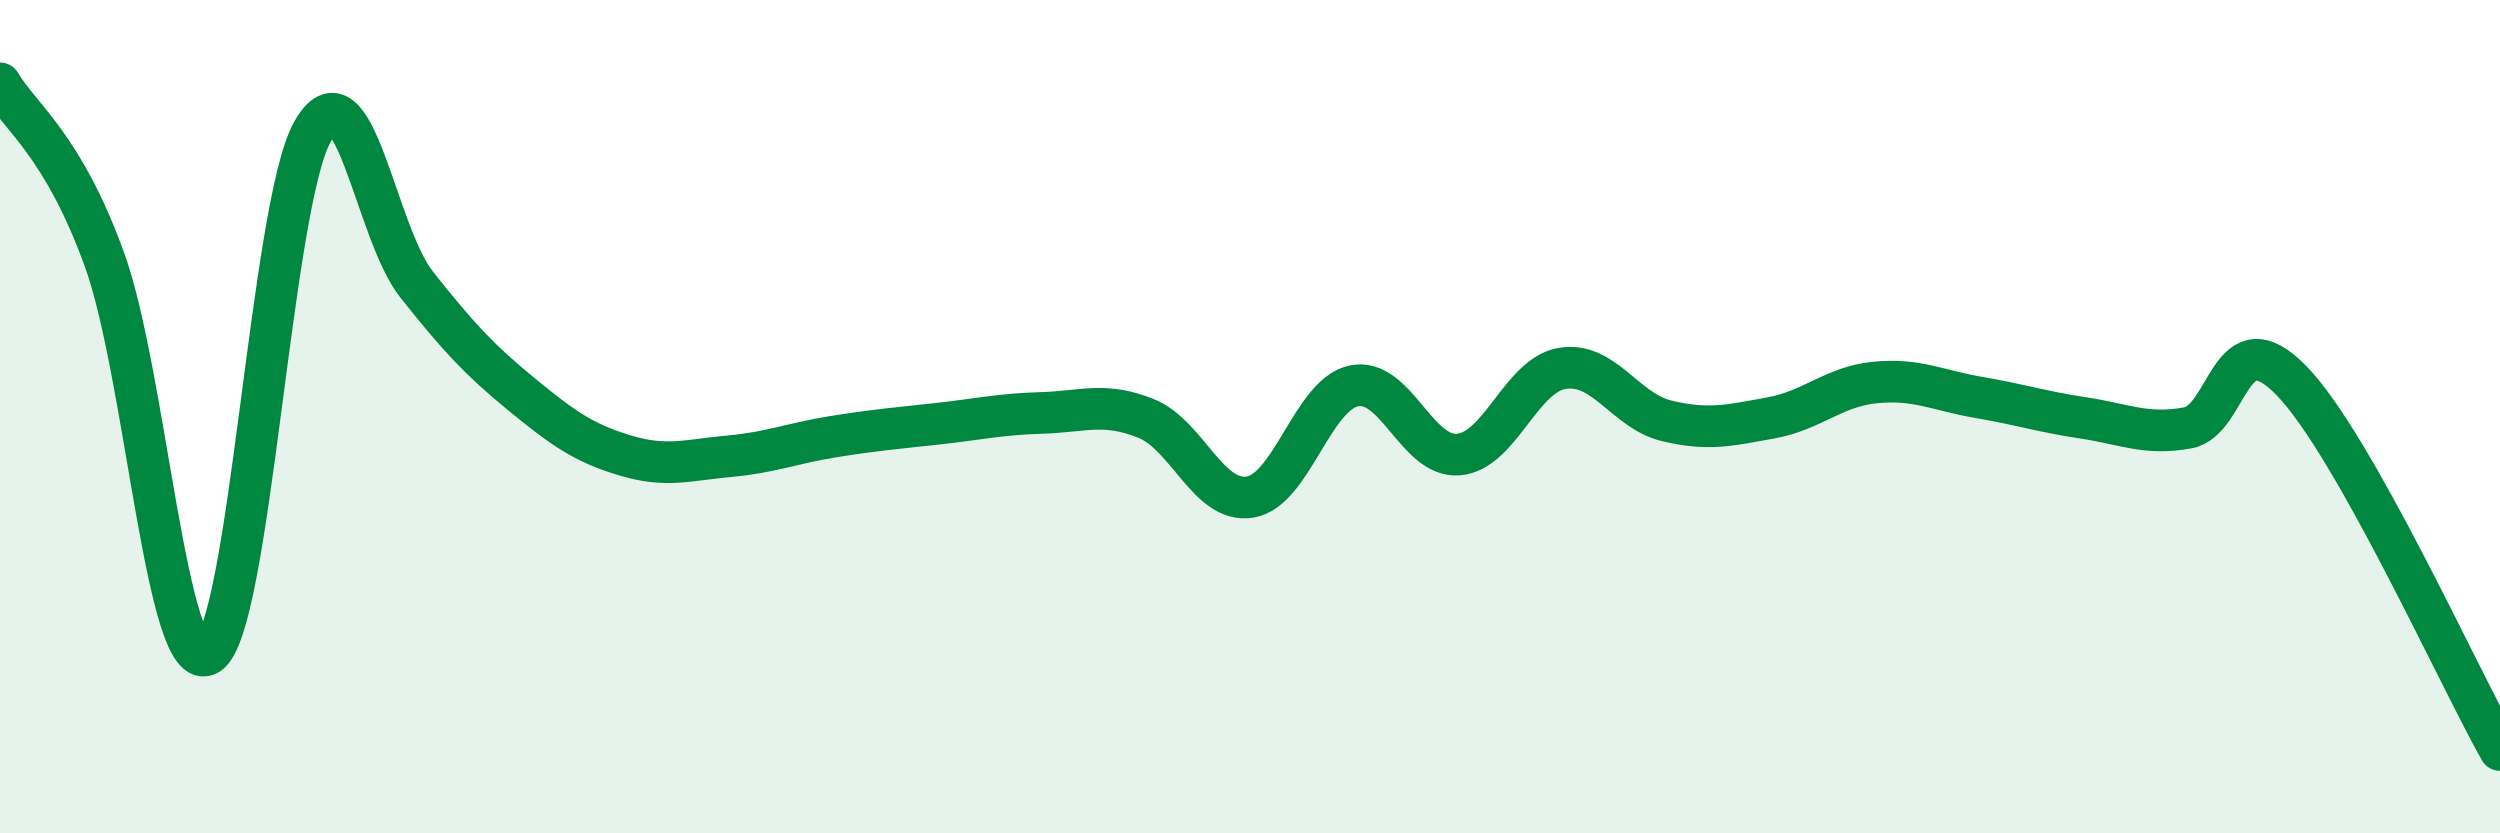 
    <svg width="60" height="20" viewBox="0 0 60 20" xmlns="http://www.w3.org/2000/svg">
      <path
        d="M 0,2 C 0.5,2.84 1.5,3.47 2.5,6.21 C 3.5,8.95 4,16.31 5,15.7 C 6,15.09 6.5,4.93 7.5,3.16 C 8.5,1.39 9,5.57 10,6.83 C 11,8.09 11.5,8.63 12.5,9.45 C 13.5,10.27 14,10.63 15,10.93 C 16,11.23 16.5,11.04 17.5,10.95 C 18.5,10.86 19,10.64 20,10.48 C 21,10.32 21.5,10.28 22.5,10.17 C 23.5,10.06 24,9.94 25,9.91 C 26,9.88 26.5,9.64 27.5,10.04 C 28.5,10.44 29,12.09 30,11.93 C 31,11.77 31.5,9.46 32.5,9.26 C 33.5,9.06 34,10.99 35,10.91 C 36,10.83 36.5,9 37.5,8.84 C 38.5,8.68 39,9.86 40,10.1 C 41,10.34 41.5,10.21 42.5,10.03 C 43.5,9.85 44,9.28 45,9.18 C 46,9.08 46.5,9.37 47.5,9.54 C 48.5,9.71 49,9.88 50,10.03 C 51,10.18 51.5,10.45 52.5,10.27 C 53.5,10.09 53.5,7.59 55,9.14 C 56.5,10.69 59,16.23 60,18L60 20L0 20Z"
        fill="#008740"
        opacity="0.1"
        stroke-linecap="round"
        stroke-linejoin="round"
      />
      <path
        d="M 0,2 C 0.5,2.84 1.5,3.47 2.5,6.21 C 3.5,8.95 4,16.31 5,15.7 C 6,15.09 6.5,4.93 7.5,3.16 C 8.5,1.39 9,5.57 10,6.83 C 11,8.09 11.5,8.63 12.5,9.45 C 13.5,10.27 14,10.63 15,10.93 C 16,11.23 16.5,11.04 17.5,10.95 C 18.5,10.86 19,10.64 20,10.48 C 21,10.32 21.5,10.28 22.5,10.17 C 23.5,10.06 24,9.94 25,9.91 C 26,9.88 26.5,9.64 27.5,10.04 C 28.5,10.44 29,12.09 30,11.93 C 31,11.77 31.5,9.46 32.5,9.26 C 33.5,9.06 34,10.99 35,10.91 C 36,10.83 36.5,9 37.5,8.84 C 38.5,8.68 39,9.86 40,10.1 C 41,10.34 41.5,10.21 42.5,10.03 C 43.5,9.85 44,9.28 45,9.18 C 46,9.08 46.5,9.37 47.5,9.54 C 48.5,9.71 49,9.88 50,10.03 C 51,10.18 51.5,10.45 52.5,10.27 C 53.5,10.09 53.5,7.59 55,9.14 C 56.5,10.69 59,16.23 60,18"
        stroke="#008740"
        stroke-width="1"
        fill="none"
        stroke-linecap="round"
        stroke-linejoin="round"
      />
    </svg>
  